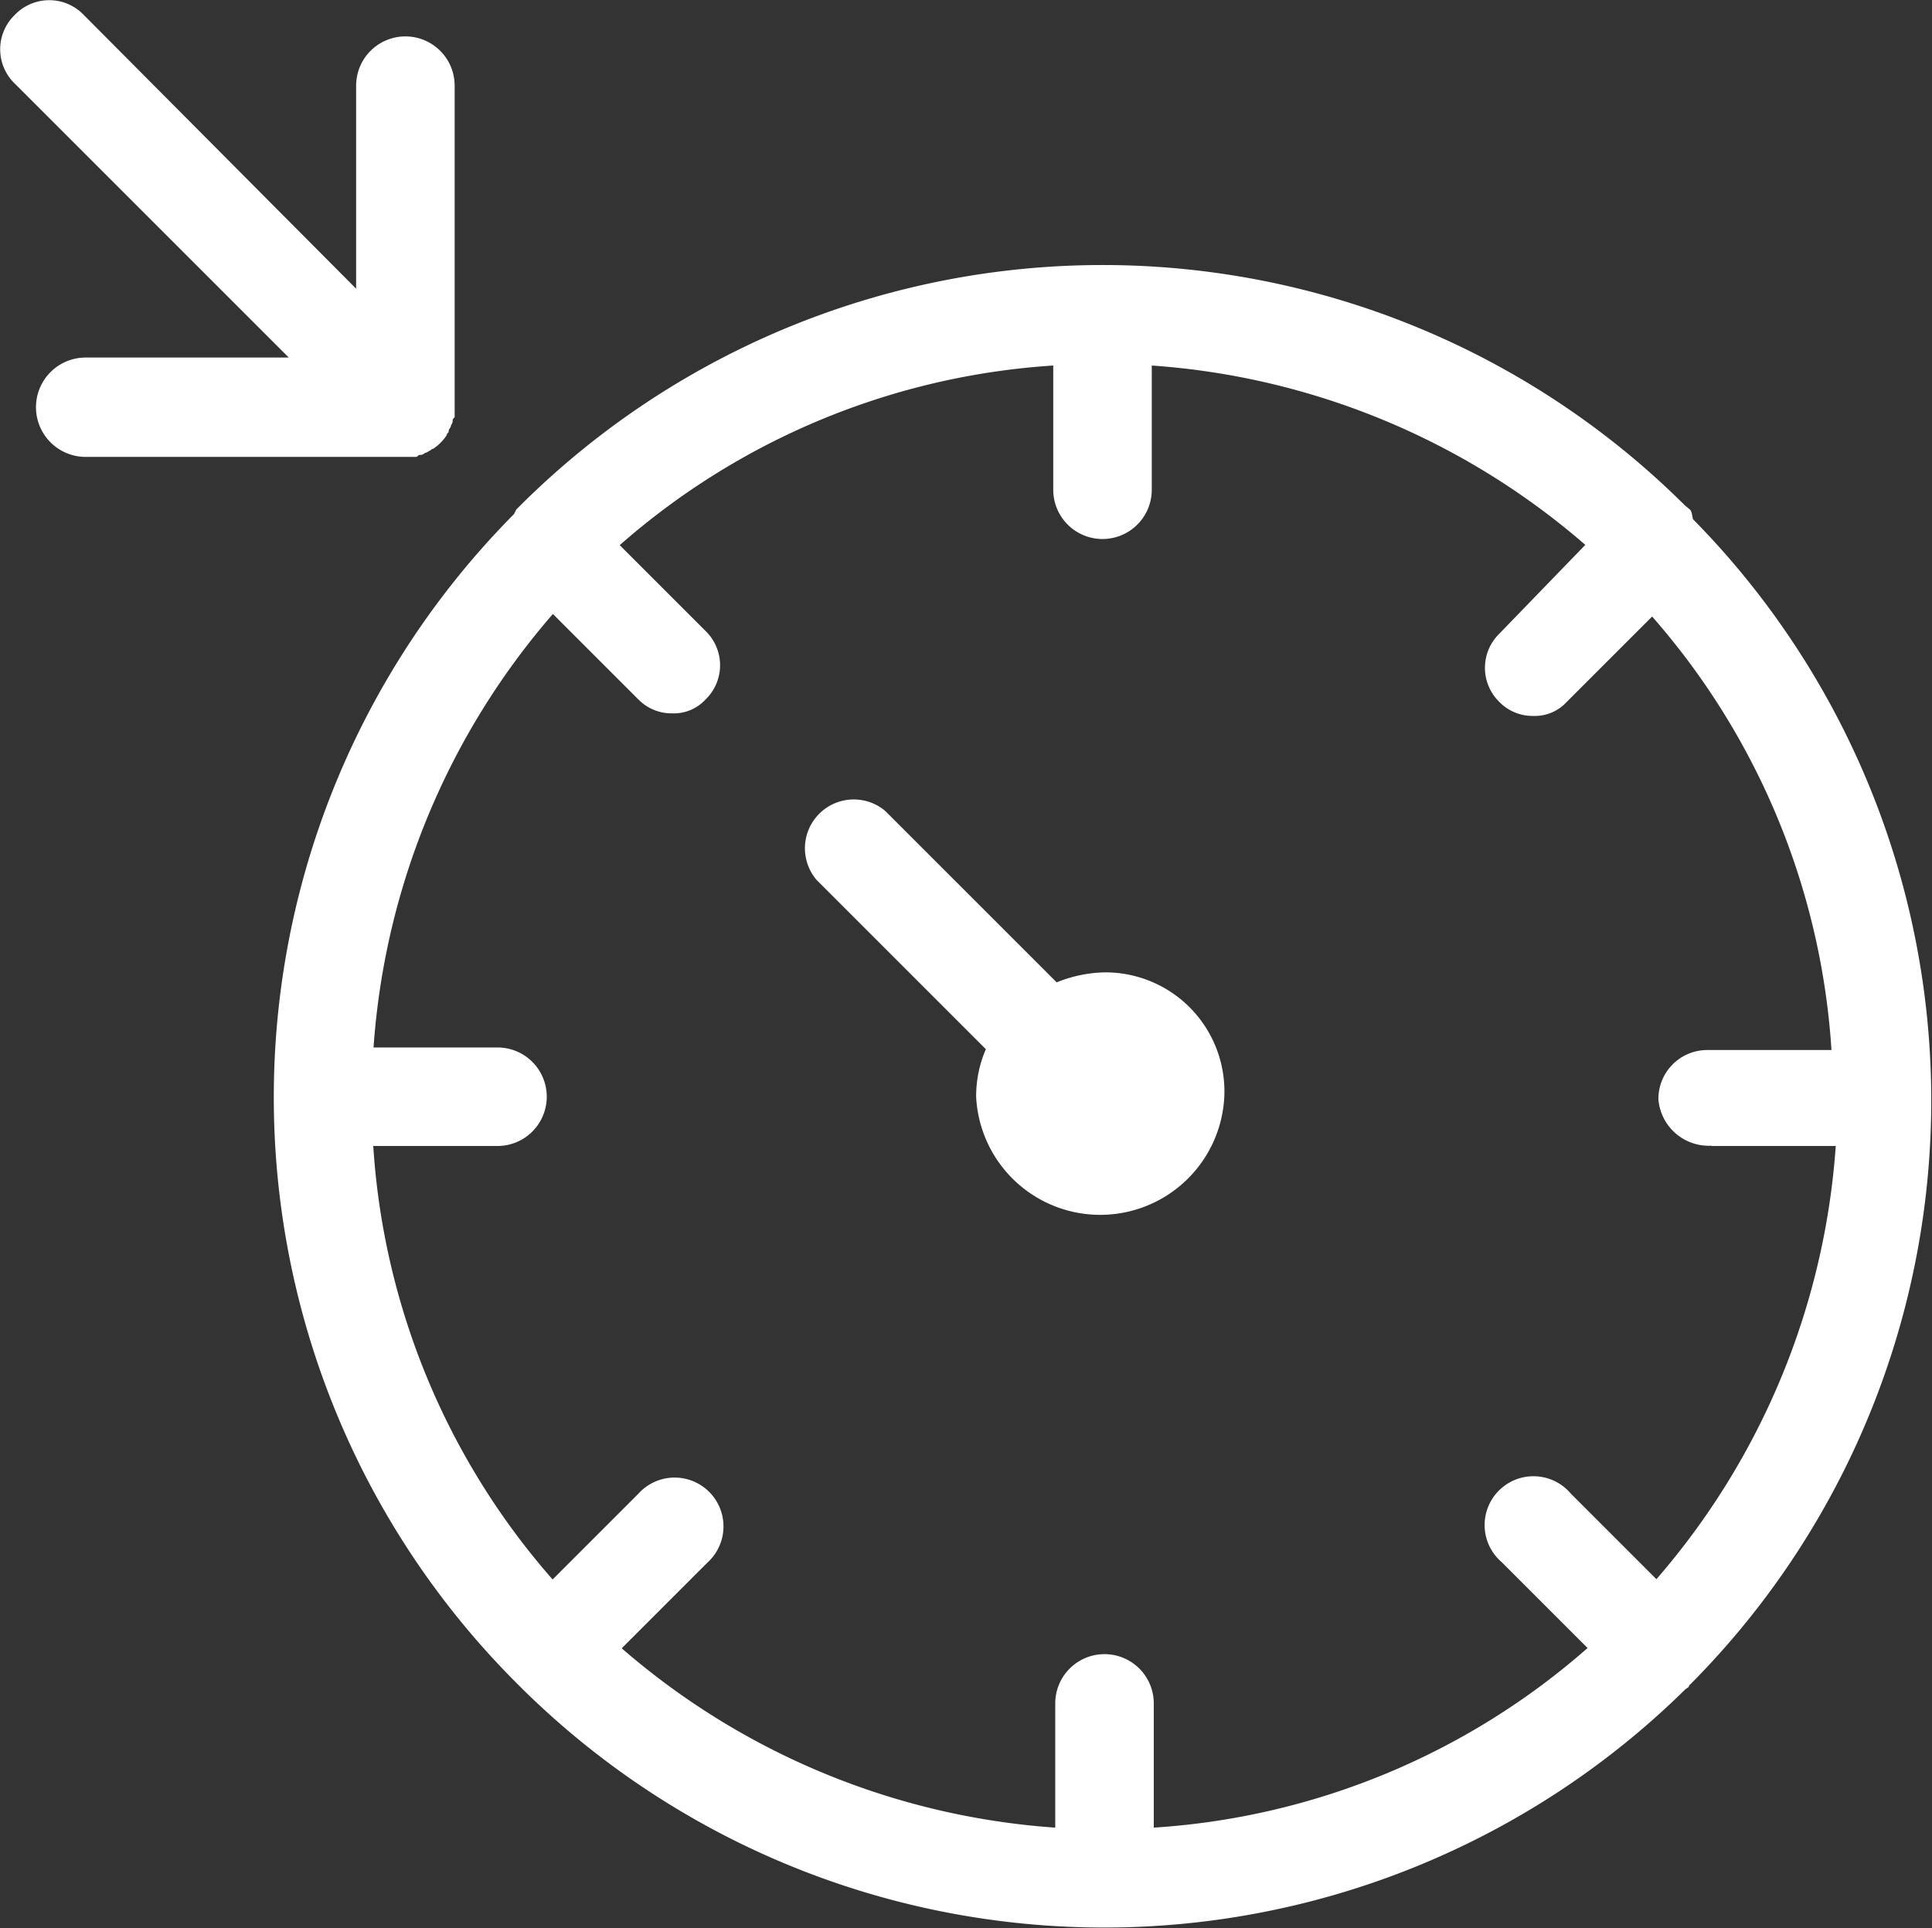 <svg xmlns="http://www.w3.org/2000/svg" viewBox="0 0 67.65 67.52"><rect x="0" y="0" width="67.65" height="67.52" fill="#333333" stroke="none"/><defs><style>.cls-1{fill:#fff;}</style></defs><title>control</title><g id="Capa_2" data-name="Capa 2"><g id="Capa_1-2" data-name="Capa 1"><path class="cls-1" d="M59.17,17.84,59,17.7a28.9,28.9,0,0,0-40.78,0l-.14.14L18,18a29,29,0,0,0,0,40.85l.14.14.14.14A29,29,0,0,0,59,59.17c.07-.07.14-.07.14-.14l.14-.14a29,29,0,0,0,0-40.71C59.24,18,59.24,17.91,59.17,17.84Zm.76,22.29h4.35A25.89,25.89,0,0,1,58,55.3l-3-3a1.71,1.71,0,1,0-2.41,2.41l3,3A25.46,25.46,0,0,1,40.4,64V59.65a1.72,1.72,0,1,0-3.45,0V64a25.89,25.89,0,0,1-15.18-6.28l3-3a1.71,1.71,0,1,0-2.42-2.41l-3,3a25.46,25.46,0,0,1-6.28-15.18h4.35a1.72,1.72,0,1,0,0-3.45H13.08a25.89,25.89,0,0,1,6.28-15.18l3,3a1.62,1.62,0,0,0,1.17.48,1.51,1.51,0,0,0,1.17-.48,1.67,1.67,0,0,0,0-2.41l-3-3A25.46,25.46,0,0,1,36.88,12.8v4.35a1.72,1.72,0,0,0,3.45,0V12.8a25.89,25.89,0,0,1,15.18,6.28l-3,3.1a1.67,1.67,0,0,0,0,2.41,1.62,1.62,0,0,0,1.17.48,1.51,1.51,0,0,0,1.17-.48l3-3a25.46,25.46,0,0,1,6.28,15.18H59.79a1.71,1.71,0,0,0-1.72,1.73A1.77,1.77,0,0,0,59.93,40.12Z"/><path class="cls-1" d="M38.67,34.05A4.74,4.74,0,0,0,37,34.4l-6-6a1.71,1.71,0,0,0-2.41,2.41l5.93,5.93a4.17,4.17,0,0,0-.34,1.66,4.35,4.35,0,0,0,8.69,0A4.17,4.17,0,0,0,38.67,34.05Z"/><path class="cls-1" d="M14.18,16h.35c.07,0,.07,0,.14-.07a.25.25,0,0,0,.21-.07.24.24,0,0,0,.14-.07c.07,0,.07-.07.14-.07a1.61,1.61,0,0,0,.48-.48c0-.07.07-.07.07-.14a.24.24,0,0,1,.07-.14c0-.07.07-.14.07-.21s0-.07.07-.14V3a1.72,1.72,0,0,0-3.45,0v7.11L2.93.52A1.67,1.67,0,0,0,.52.52a1.67,1.67,0,0,0,0,2.41l9.59,9.59H3A1.72,1.72,0,0,0,3,16Z"/></g></g></svg>